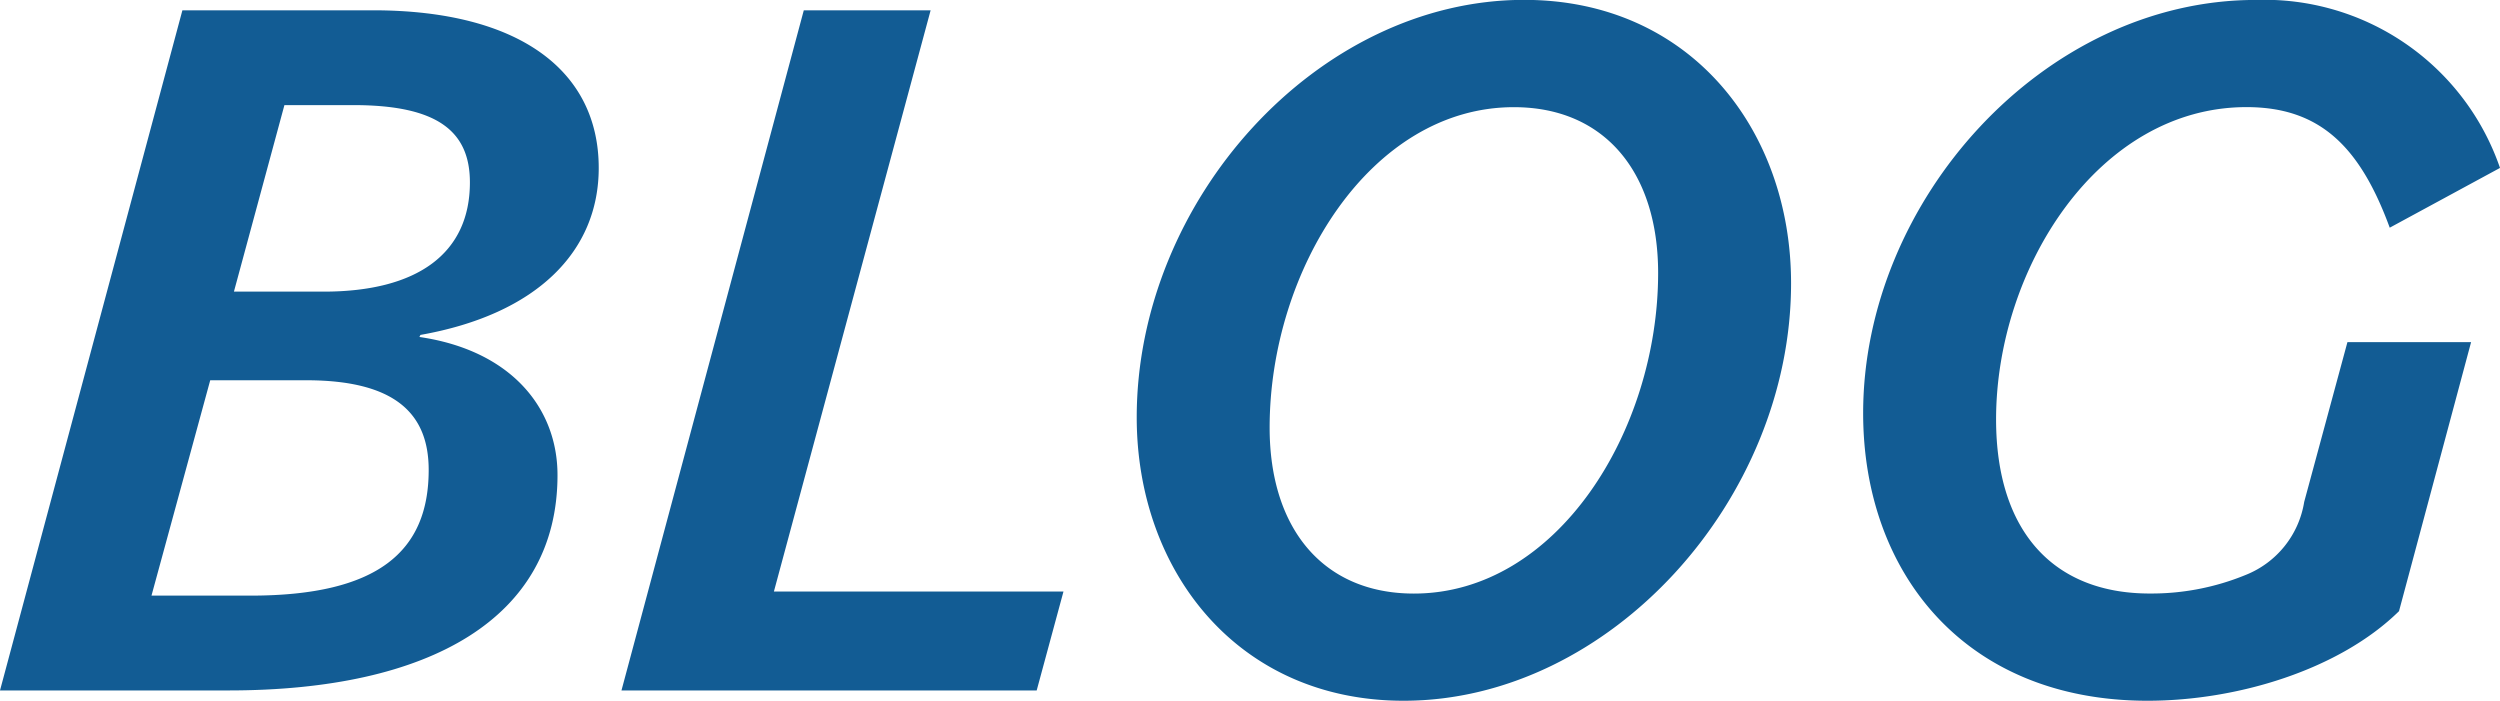 <svg xmlns="http://www.w3.org/2000/svg" width="94.614" height="26.52" viewBox="0 0 94.614 26.52">
  <path id="パス_14" data-name="パス 14" d="M.78,0H9.438c7.605,0,12.441-2.73,12.441-8.151,0-2.535-1.755-4.719-5.226-5.226l.039-.078c4.407-.78,6.747-3.159,6.747-6.318,0-3.705-3.042-5.967-8.541-5.967H7.683ZM6.513-3.588l2.223-8.151h3.627c3.354,0,4.641,1.248,4.641,3.393,0,3.081-1.911,4.758-6.747,4.758Zm5.031-18.564h2.613c3.159,0,4.407.975,4.407,2.925,0,2.691-1.989,4.134-5.538,4.134H9.633ZM24.3,0H40.014l1.014-3.744H30.069L36-25.74H31.2ZM53.9.39c7.8,0,14.664-7.605,14.664-15.8,0-5.811-3.822-10.725-10.1-10.725-7.839,0-14.664,7.6-14.664,15.8C43.8-4.524,47.619.39,53.9.39Zm.39-4.056c-3.432,0-5.46-2.457-5.46-6.279,0-5.967,3.822-12.129,9.243-12.129,3.432,0,5.46,2.457,5.46,6.279C63.531-9.828,59.709-3.666,54.288-3.666ZM82.056.39C85.449.39,89.31-.78,91.572-3L94.3-13.182h-4.68L87.984-7.137a3.585,3.585,0,0,1-2.223,2.769,9.39,9.39,0,0,1-3.627.7c-3.627,0-5.811-2.34-5.811-6.591,0-5.694,3.861-11.817,9.477-11.817,2.769,0,4.29,1.482,5.421,4.563l4.173-2.262a9.427,9.427,0,0,0-9.243-6.357c-8.034,0-14.859,7.6-14.859,15.639C71.292-4.446,75.153.39,82.056.39Z" transform="translate(-0.78 26.13)" fill="#125c94"/>
</svg>
